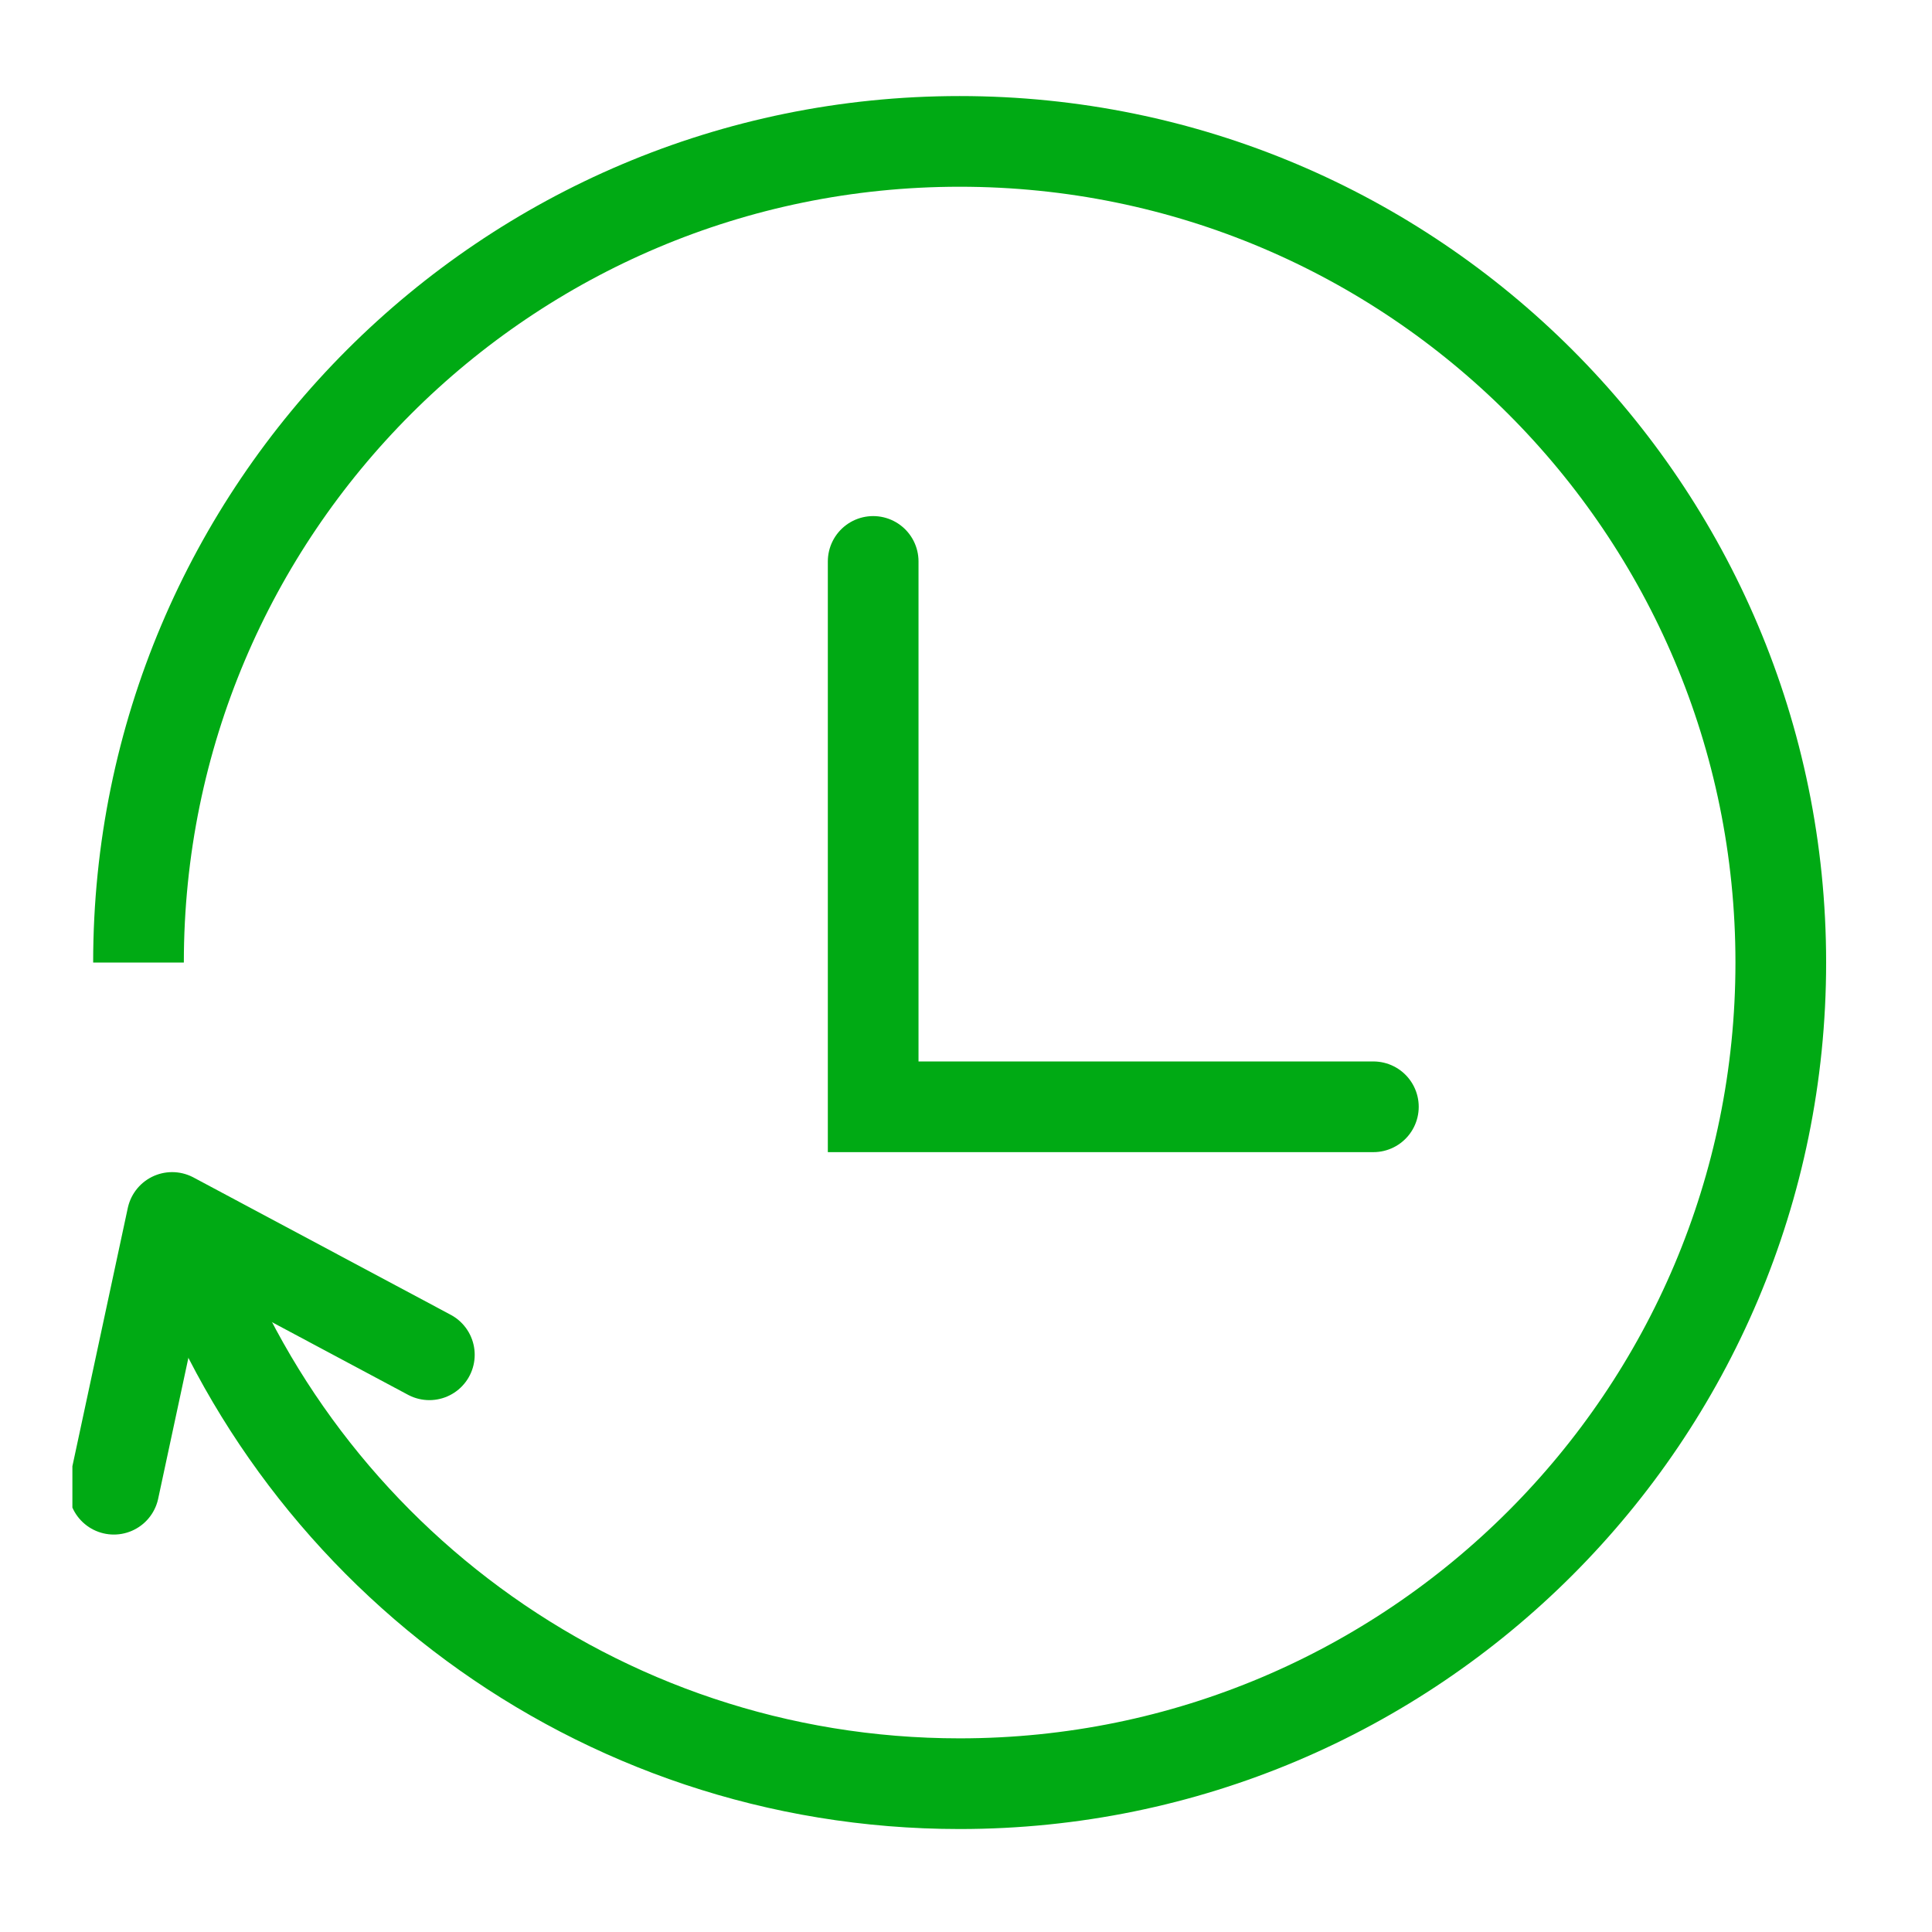 <svg width="64" height="64" viewBox="0 0 64 64" fill="none" xmlns="http://www.w3.org/2000/svg">
<g clip-path="url(#clip0_180_2130)">
<path d="M28.925 18.598V36.664H45.495" stroke="#00AA14" stroke-width="3.004" stroke-linecap="round"/>
<path d="M4.588 31.885C4.588 16.862 16.766 4.684 31.789 4.684C46.812 4.684 58.991 16.862 58.991 31.885C58.991 46.908 46.812 59.087 31.789 59.087C19.731 59.087 9.506 51.241 5.939 40.376" stroke="#00AA14" stroke-width="3.004"/>
<path d="M14.223 44.879L5.702 40.33L3.771 49.332" stroke="#00AA14" stroke-width="3.004" stroke-linecap="round" stroke-linejoin="round"/>
</g>
<defs>
<clipPath id="clip0_180_2130">
<rect width="59.203" height="59.203" fill="white" transform="translate(2.398 2.4)"/>
</clipPath>
</defs>
</svg>
